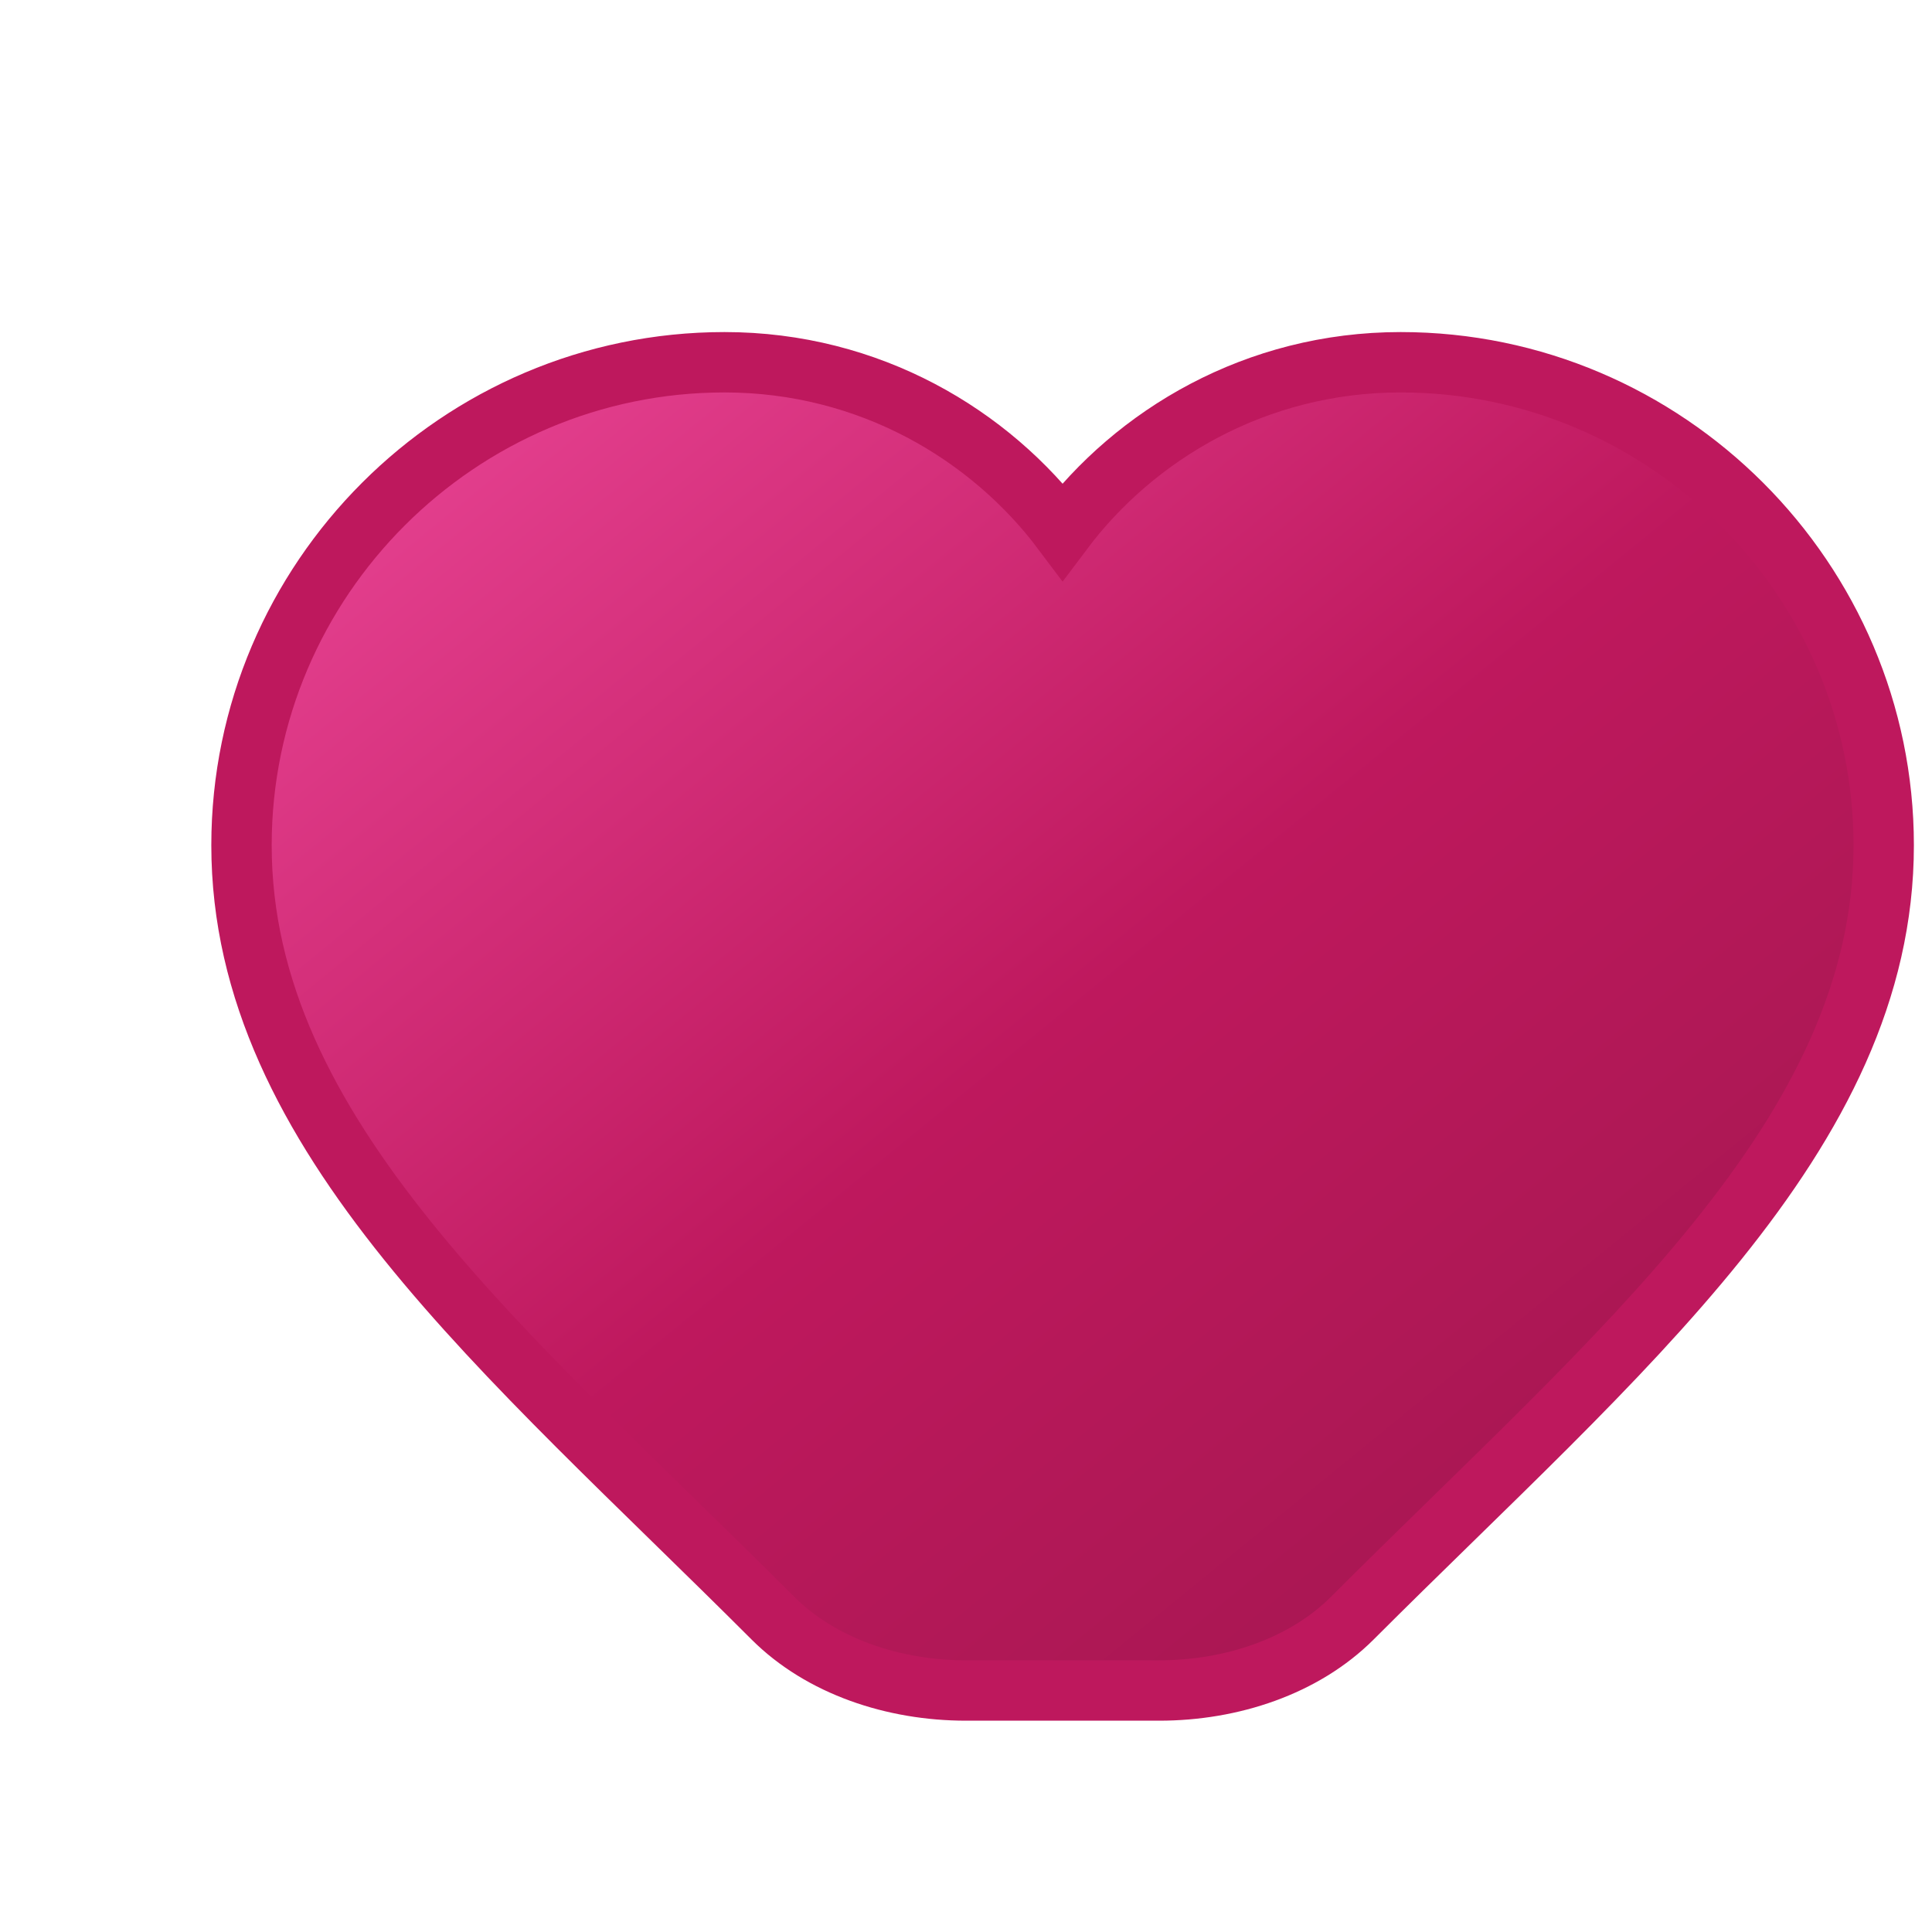 <svg width="32" height="32" viewBox="0 0 32 32" fill="none" xmlns="http://www.w3.org/2000/svg">
  <defs>
    <linearGradient id="heartGradient" x1="0%" y1="0%" x2="100%" y2="100%">
      <stop offset="0%" style="stop-color:#ec4899;stop-opacity:1" />
      <stop offset="50%" style="stop-color:#be185d;stop-opacity:1" />
      <stop offset="100%" style="stop-color:#9d174d;stop-opacity:1" />
    </linearGradient>
  </defs>
  <path d="M16 28c-1.2 0-2.4-.4-3.2-1.2C8.4 22.4 4 18.8 4 14c0-4.4 3.6-8 8-8 2.4 0 4.4 1.2 5.6 2.8C18.8 7.2 20.8 6 23.2 6c4.4 0 8 3.6 8 8 0 4.8-4.4 8.4-8.8 12.8-.8.8-2 1.2-3.2 1.2h-3.2z" fill="url(#heartGradient)" stroke="#be185d" stroke-width="1"/>
</svg>